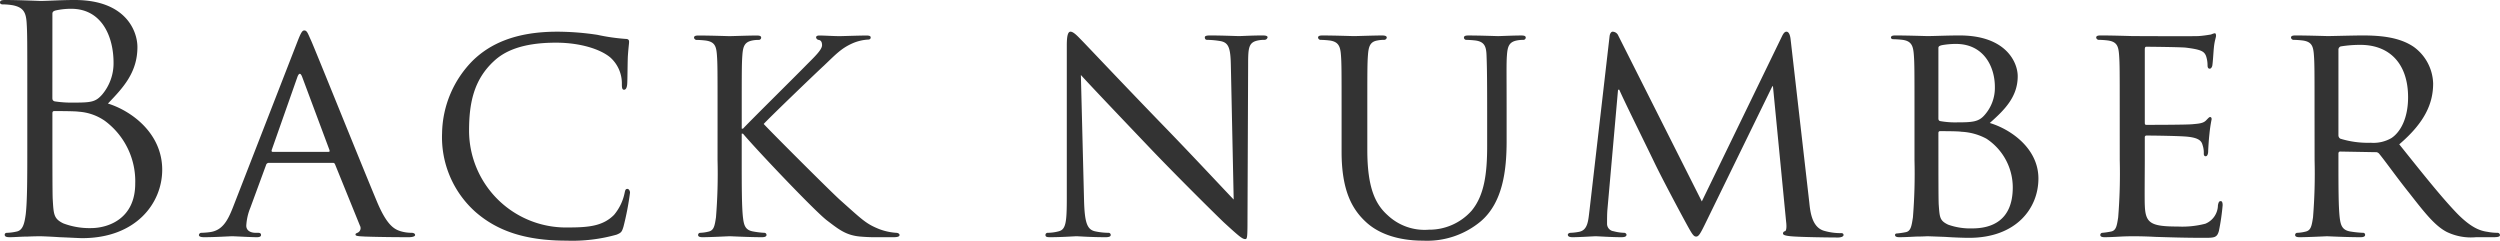 <svg xmlns="http://www.w3.org/2000/svg" width="334.656" height="32.214"><path data-name="パス 3049" d="M3.654 19.572c0 4.032 0 7.35-.21 9.114-.166 1.218-.378 2.14-1.218 2.31a6.484 6.484 0 01-1.26.168c-.252 0-.336.126-.336.252 0 .252.21.336.672.336.63 0 1.6-.084 2.436-.084.882-.042 1.596-.042 1.68-.042.168 0 1.344.042 2.562.126 1.218.042 2.562.126 3.024.126 7.182 0 10.71-4.662 10.71-9.156 0-4.914-4.158-7.9-7.266-8.862 1.974-2.058 3.948-4.116 3.948-7.56 0-2.1-1.512-6.3-8.4-6.3-1.932 0-3.57.126-4.578.126C5.208.126 2.562 0 .672 0 .21 0 0 .084 0 .336c0 .168.168.252.336.252a7.855 7.855 0 011.428.126c1.386.294 1.722.966 1.806 2.394.084 1.344.084 2.52.084 9.072zm3.36-17.724c0-.252.126-.378.5-.462a9.384 9.384 0 012.016-.21c4.116 0 5.67 3.738 5.67 7.224a6.492 6.492 0 01-1.512 4.242c-.882 1.008-1.47 1.092-3.822 1.092a14.84 14.84 0 01-2.562-.168c-.21-.084-.294-.168-.294-.462zm0 13.314c0-.21.084-.294.252-.294.63 0 2.73 0 3.276.084a6.942 6.942 0 013.486 1.218 10.06 10.06 0 014.074 8.4c0 4.746-3.654 5.964-5.922 5.964a9.876 9.876 0 01-3.7-.63c-1.302-.63-1.302-1.218-1.424-3.278-.042-.63-.042-5.838-.042-9.072zm24.15 12.642c-.714 1.806-1.428 3.066-3.108 3.276a10.341 10.341 0 01-1.092.084.325.325 0 00-.336.294c0 .21.252.294.714.294 1.512 0 3.36-.126 3.736-.126.42 0 2.436.126 3.318.126.336 0 .546-.084.546-.294 0-.168-.084-.294-.378-.294h-.336c-.63 0-1.26-.252-1.26-.966a7.382 7.382 0 01.546-2.394l2.1-5.712a.39.39 0 01.378-.294h8.526c.21 0 .252.042.336.21l3.324 8.19a.671.671 0 01-.336.966c-.168.084-.252.084-.252.252 0 .21.588.21 1.3.252 2.56.084 5.288.084 5.836.084.42 0 .84-.084.84-.294s-.252-.294-.462-.294a5.136 5.136 0 01-1.47-.21c-.8-.252-1.806-.714-3.15-3.906-2.268-5.422-8.19-20.16-8.862-21.672-.378-.8-.5-1.3-.882-1.3-.252 0-.42.21-.882 1.386zm5.334-7.478q-.189 0-.126-.252l3.444-9.786q.315-.819.63 0l3.654 9.786c.042.168.042.252-.126.252zm39.354 11.888a21.853 21.853 0 006.678-.8c.63-.252.714-.378.924-1.05a37.454 37.454 0 00.882-4.578c0-.252-.168-.5-.336-.5-.252 0-.294.126-.378.5a6.655 6.655 0 01-1.428 2.982c-1.47 1.47-3.318 1.68-6.09 1.68A12.974 12.974 0 0162.79 17.514c0-3.612.588-6.8 3.318-9.324 1.3-1.218 3.57-2.478 8.316-2.478 3.276 0 5.964.882 7.266 1.974a4.651 4.651 0 011.554 3.57c0 .5.042.756.294.756.21 0 .378-.21.42-.756.042-.5.042-2.478.084-3.654.084-1.3.168-1.722.168-2.016 0-.21-.084-.378-.462-.378a26.445 26.445 0 01-3.78-.546 36.271 36.271 0 00-5.376-.42c-5.67 0-9.03 1.68-11.256 3.822a14.1 14.1 0 00-4.158 9.744 13.394 13.394 0 004.494 10.584c2.898 2.52 6.636 3.822 12.18 3.822zm20.2-10.836a72.892 72.892 0 01-.21 7.728c-.164 1.05-.25 1.72-.964 1.89a5.287 5.287 0 01-1.134.168.285.285 0 00-.294.294c0 .21.21.294.588.294 1.134 0 3.36-.126 3.654-.126s2.52.126 4.326.126c.42 0 .588-.126.588-.294a.285.285 0 00-.294-.294 10.723 10.723 0 01-1.428-.168c-1.134-.168-1.3-.84-1.428-1.89-.168-1.47-.168-4.284-.168-7.728v-3.486h.168c1.764 2.1 9.534 10.29 11.214 11.592 1.6 1.218 2.562 2.016 4.494 2.184a24.041 24.041 0 002.562.084h1.89c.63 0 .8-.126.8-.294s-.21-.294-.462-.294a7.918 7.918 0 01-2.268-.5c-1.764-.714-2.184-1.176-5.292-3.948-1.512-1.386-9.2-9.072-10.164-10.122.8-.882 7.1-6.93 8.022-7.77 1.638-1.554 2.352-2.352 3.864-3.024a6.1 6.1 0 012.058-.5c.294 0 .378-.126.378-.294s-.168-.252-.546-.252c-.924 0-3.36.084-3.57.084-.882 0-2.016-.084-2.772-.084-.252 0-.42.084-.42.252a.4.4 0 00.336.336c.294.042.462.252.462.714 0 .588-.966 1.512-2.016 2.562-1.386 1.428-7.98 7.938-8.568 8.61h-.168v-2.142c0-5.544 0-6.552.084-7.686.084-1.26.336-1.764 1.3-1.974a4.316 4.316 0 01.924-.084.316.316 0 00.294-.294c0-.21-.168-.294-.588-.294-1.092 0-3.318.084-3.654.084-.21 0-2.478-.084-4.158-.084-.42 0-.588.084-.588.294a.357.357 0 00.294.294 11.893 11.893 0 011.26.084c1.218.168 1.428.756 1.512 1.974.084 1.134.084 2.142.084 7.686zm48.636-11.34c1.134 1.26 5.292 5.628 9.576 10.122 3.906 4.074 9.24 9.324 9.618 9.66 2.06 1.89 2.438 2.184 2.816 2.184.252 0 .294-.21.294-2.562l.086-20.916c0-2.142.084-2.856 1.3-3.108a4.183 4.183 0 01.882-.084.417.417 0 00.42-.336c0-.21-.294-.252-.672-.252-1.512 0-2.73.084-3.15.084s-2.184-.084-3.864-.084c-.42 0-.714.042-.714.252 0 .126.042.336.294.336a11.83 11.83 0 011.806.168c1.134.21 1.344 1.008 1.386 3.318l.378 17.892c-1.134-1.176-5.082-5.418-8.736-9.2-5.712-5.88-11.088-11.592-11.676-12.18-.378-.378-1.008-1.092-1.428-1.092-.294 0-.5.378-.5 1.806v20.456c0 3.234-.126 4.2-1.05 4.452a5.816 5.816 0 01-1.512.21.287.287 0 00-.294.294c0 .252.21.294.588.294 1.68 0 3.234-.126 3.57-.126s1.806.126 3.906.126c.42 0 .672-.084.672-.294a.287.287 0 00-.294-.294 8.783 8.783 0 01-1.848-.21c-1.008-.252-1.344-1.134-1.428-4.074zm34.9 10.29c0 5.208 1.428 7.686 3.234 9.366 2.6 2.436 6.468 2.52 7.686 2.52a11.183 11.183 0 007.728-2.6c2.94-2.52 3.444-6.846 3.444-10.71v-3.822c0-5.544-.042-6.552.042-7.686.084-1.176.294-1.764 1.3-1.974a4.316 4.316 0 01.924-.084.316.316 0 00.294-.294c0-.21-.168-.294-.588-.294-1.092 0-2.856.084-3.108.084-.21 0-2.352-.084-3.99-.084-.42 0-.588.084-.588.294a.316.316 0 00.294.294 11.893 11.893 0 011.26.084c1.218.168 1.428.84 1.47 1.974s.084 2.142.084 7.686v4.494c0 3.654-.378 6.594-2.1 8.652a7.584 7.584 0 01-5.712 2.52 7.2 7.2 0 01-5.5-1.932c-1.6-1.428-2.73-3.57-2.73-8.736v-5c0-5.544 0-6.552.084-7.686.084-1.176.294-1.806 1.26-1.974a4.316 4.316 0 01.924-.084.361.361 0 00.336-.294c0-.21-.21-.294-.63-.294-1.092 0-3.4.084-3.738.084s-2.562-.084-4.242-.084c-.42 0-.588.084-.588.294a.357.357 0 00.294.294 11.893 11.893 0 011.26.084c1.218.168 1.428.84 1.512 1.974s.084 2.142.084 7.686zm60.1-15.12c-.084-.672-.294-.966-.546-.966s-.42.252-.588.588l-10.746 22.134-11.172-22.176a.843.843 0 00-.756-.546c-.21 0-.378.252-.42.63l-2.688 23.31c-.168 1.344-.21 2.646-1.428 2.856a7.161 7.161 0 01-1.092.126c-.21 0-.378.126-.378.252 0 .252.252.336.63.336 1.008 0 2.774-.126 3.108-.126.294 0 2.058.126 3.444.126.42 0 .672-.084.672-.336 0-.126-.168-.252-.294-.252a6 6 0 01-1.428-.21 1 1 0 01-.882-1.008c0-.588 0-1.26.042-1.806l1.428-16.128h.168c.63 1.47 3.612 7.476 4.7 9.744.924 1.932 3.36 6.51 4.326 8.274.714 1.3.924 1.638 1.26 1.638s.546-.336 1.3-1.89l8.9-18.228h.084l1.764 18.144c.084.672.042 1.218-.168 1.26a.307.307 0 00-.252.294c0 .168.168.294 1.05.378 1.344.126 5.46.168 6.3.168.42 0 .756-.126.756-.336 0-.168-.126-.252-.294-.252a7.791 7.791 0 01-2.394-.336c-1.512-.5-1.764-2.436-1.89-3.7zm16.59 16.17a72.9 72.9 0 01-.21 7.728c-.168 1.05-.252 1.848-.966 1.974a10.552 10.552 0 01-1.134.168c-.21 0-.294.084-.294.21 0 .21.21.294.588.294.588 0 1.47-.042 2.226-.084.756 0 1.428-.042 1.512-.042.168 0 1.218.042 2.394.084 1.176.084 2.52.126 3.192.126 6.3 0 9.282-3.948 9.282-7.938 0-4.032-3.7-6.594-6.51-7.434 1.89-1.68 3.738-3.444 3.738-6.258 0-1.89-1.6-5.46-7.77-5.46-1.722 0-3.444.084-4.326.084-.21 0-2.6-.084-4.284-.084-.42 0-.588.084-.588.294 0 .126.168.21.294.21a11.893 11.893 0 011.26.084c1.218.168 1.428.84 1.512 2.058.084 1.134.084 2.142.084 7.686zm3.2-14.952c0-.21.126-.294.462-.378a10.815 10.815 0 011.89-.168c3.7 0 5.208 3.024 5.208 5.754a5.48 5.48 0 01-1.428 3.822c-.756.84-1.554.924-3.612.924a11.43 11.43 0 01-2.268-.168c-.168-.042-.252-.126-.252-.378zm0 11.382c0-.168.084-.252.21-.252.588 0 2.436 0 2.9.084a7.815 7.815 0 013.318.924 7.808 7.808 0 013.528 6.51c0 4.578-2.982 5.5-5.418 5.5a8.824 8.824 0 01-3.234-.5c-1.134-.546-1.134-.966-1.26-2.688-.042-.546-.042-4.83-.042-7.6zm24.276 3.57a72.884 72.884 0 01-.21 7.728c-.168 1.05-.252 1.764-.966 1.89a10.553 10.553 0 01-1.134.168.285.285 0 00-.294.294c0 .21.21.294.588.294.588 0 1.428-.042 2.142-.084.798-.042 1.51-.042 1.598-.042.546 0 1.512 0 3.066.084 1.512.042 3.654.126 6.426.126 1.428 0 1.806 0 2.058-.924a29.6 29.6 0 00.5-3.444c0-.252-.042-.546-.252-.546s-.294.126-.378.546a2.709 2.709 0 01-1.68 2.478 12.306 12.306 0 01-3.7.378c-3.654 0-4.326-.462-4.41-2.856-.042-.714 0-4.872 0-6.09v-2.982a.221.221 0 01.252-.252c.63 0 4.578.042 5.586.168 1.428.168 1.764.588 1.89 1.092a3.168 3.168 0 01.168 1.176c0 .21.084.336.252.336.252 0 .336-.378.336-.672 0-.252.084-1.6.168-2.31a19.463 19.463 0 01.294-1.974c0-.21-.084-.294-.21-.294s-.294.21-.546.462c-.378.378-.924.42-1.806.5-.84.084-5.712.084-6.174.084-.21 0-.21-.126-.21-.378v-9.7c0-.252.042-.378.21-.378.42 0 4.7.042 5.334.126 2.016.252 2.394.5 2.646 1.092a3.914 3.914 0 01.21 1.26c0 .294.084.462.294.462.168 0 .294-.21.336-.378.084-.42.168-2.016.21-2.352.084-1.008.294-1.428.294-1.68 0-.168-.042-.336-.168-.336a2.368 2.368 0 00-.5.168c-.294.042-.966.168-1.68.21-.84.042-8.568 0-8.82 0-.21 0-2.6-.084-4.284-.084-.42 0-.588.084-.588.294a.357.357 0 00.294.294 11.894 11.894 0 011.26.084c1.218.168 1.428.756 1.512 1.974.084 1.134.084 2.142.084 7.686zm26.082 0a72.884 72.884 0 01-.21 7.728c-.168 1.05-.252 1.722-.966 1.89a5.287 5.287 0 01-1.134.168.285.285 0 00-.294.294c0 .21.21.294.588.294 1.134 0 3.612-.126 3.654-.126.168 0 2.52.126 4.536.126.42 0 .588-.126.588-.294a.262.262 0 00-.294-.294 13.532 13.532 0 01-1.638-.168c-1.134-.168-1.344-.84-1.47-1.89-.168-1.47-.168-4.242-.168-7.686v-.84c0-.21.084-.294.252-.294l4.7.084a.565.565 0 01.5.21c.8.966 2.436 3.276 3.99 5.208 2.1 2.688 3.444 4.41 5.04 5.25a7.448 7.448 0 003.948.714h2.31c.672 0 .882-.084.882-.294a.325.325 0 00-.336-.294 6.793 6.793 0 01-1.3-.126c-.924-.126-2.142-.462-4.116-2.478-2.142-2.226-4.7-5.46-7.728-9.24 3.444-2.94 4.536-5.5 4.536-8.148a6.262 6.262 0 00-2.562-4.872c-1.932-1.344-4.536-1.554-6.888-1.554-1.134 0-4.242.084-4.62.084-.21 0-2.688-.084-4.368-.084-.42 0-.588.084-.588.294a.357.357 0 00.294.294 11.894 11.894 0 011.26.084c1.218.168 1.428.756 1.512 1.974.084 1.134.084 2.142.084 7.686zm3.192-14.742a.457.457 0 01.294-.42 16.111 16.111 0 012.646-.21c3.948 0 6.384 2.562 6.384 7.014 0 2.73-.966 4.62-2.226 5.46a4.8 4.8 0 01-2.772.63 12.524 12.524 0 01-4.074-.546.527.527 0 01-.252-.462z" fill="#333"/></svg>